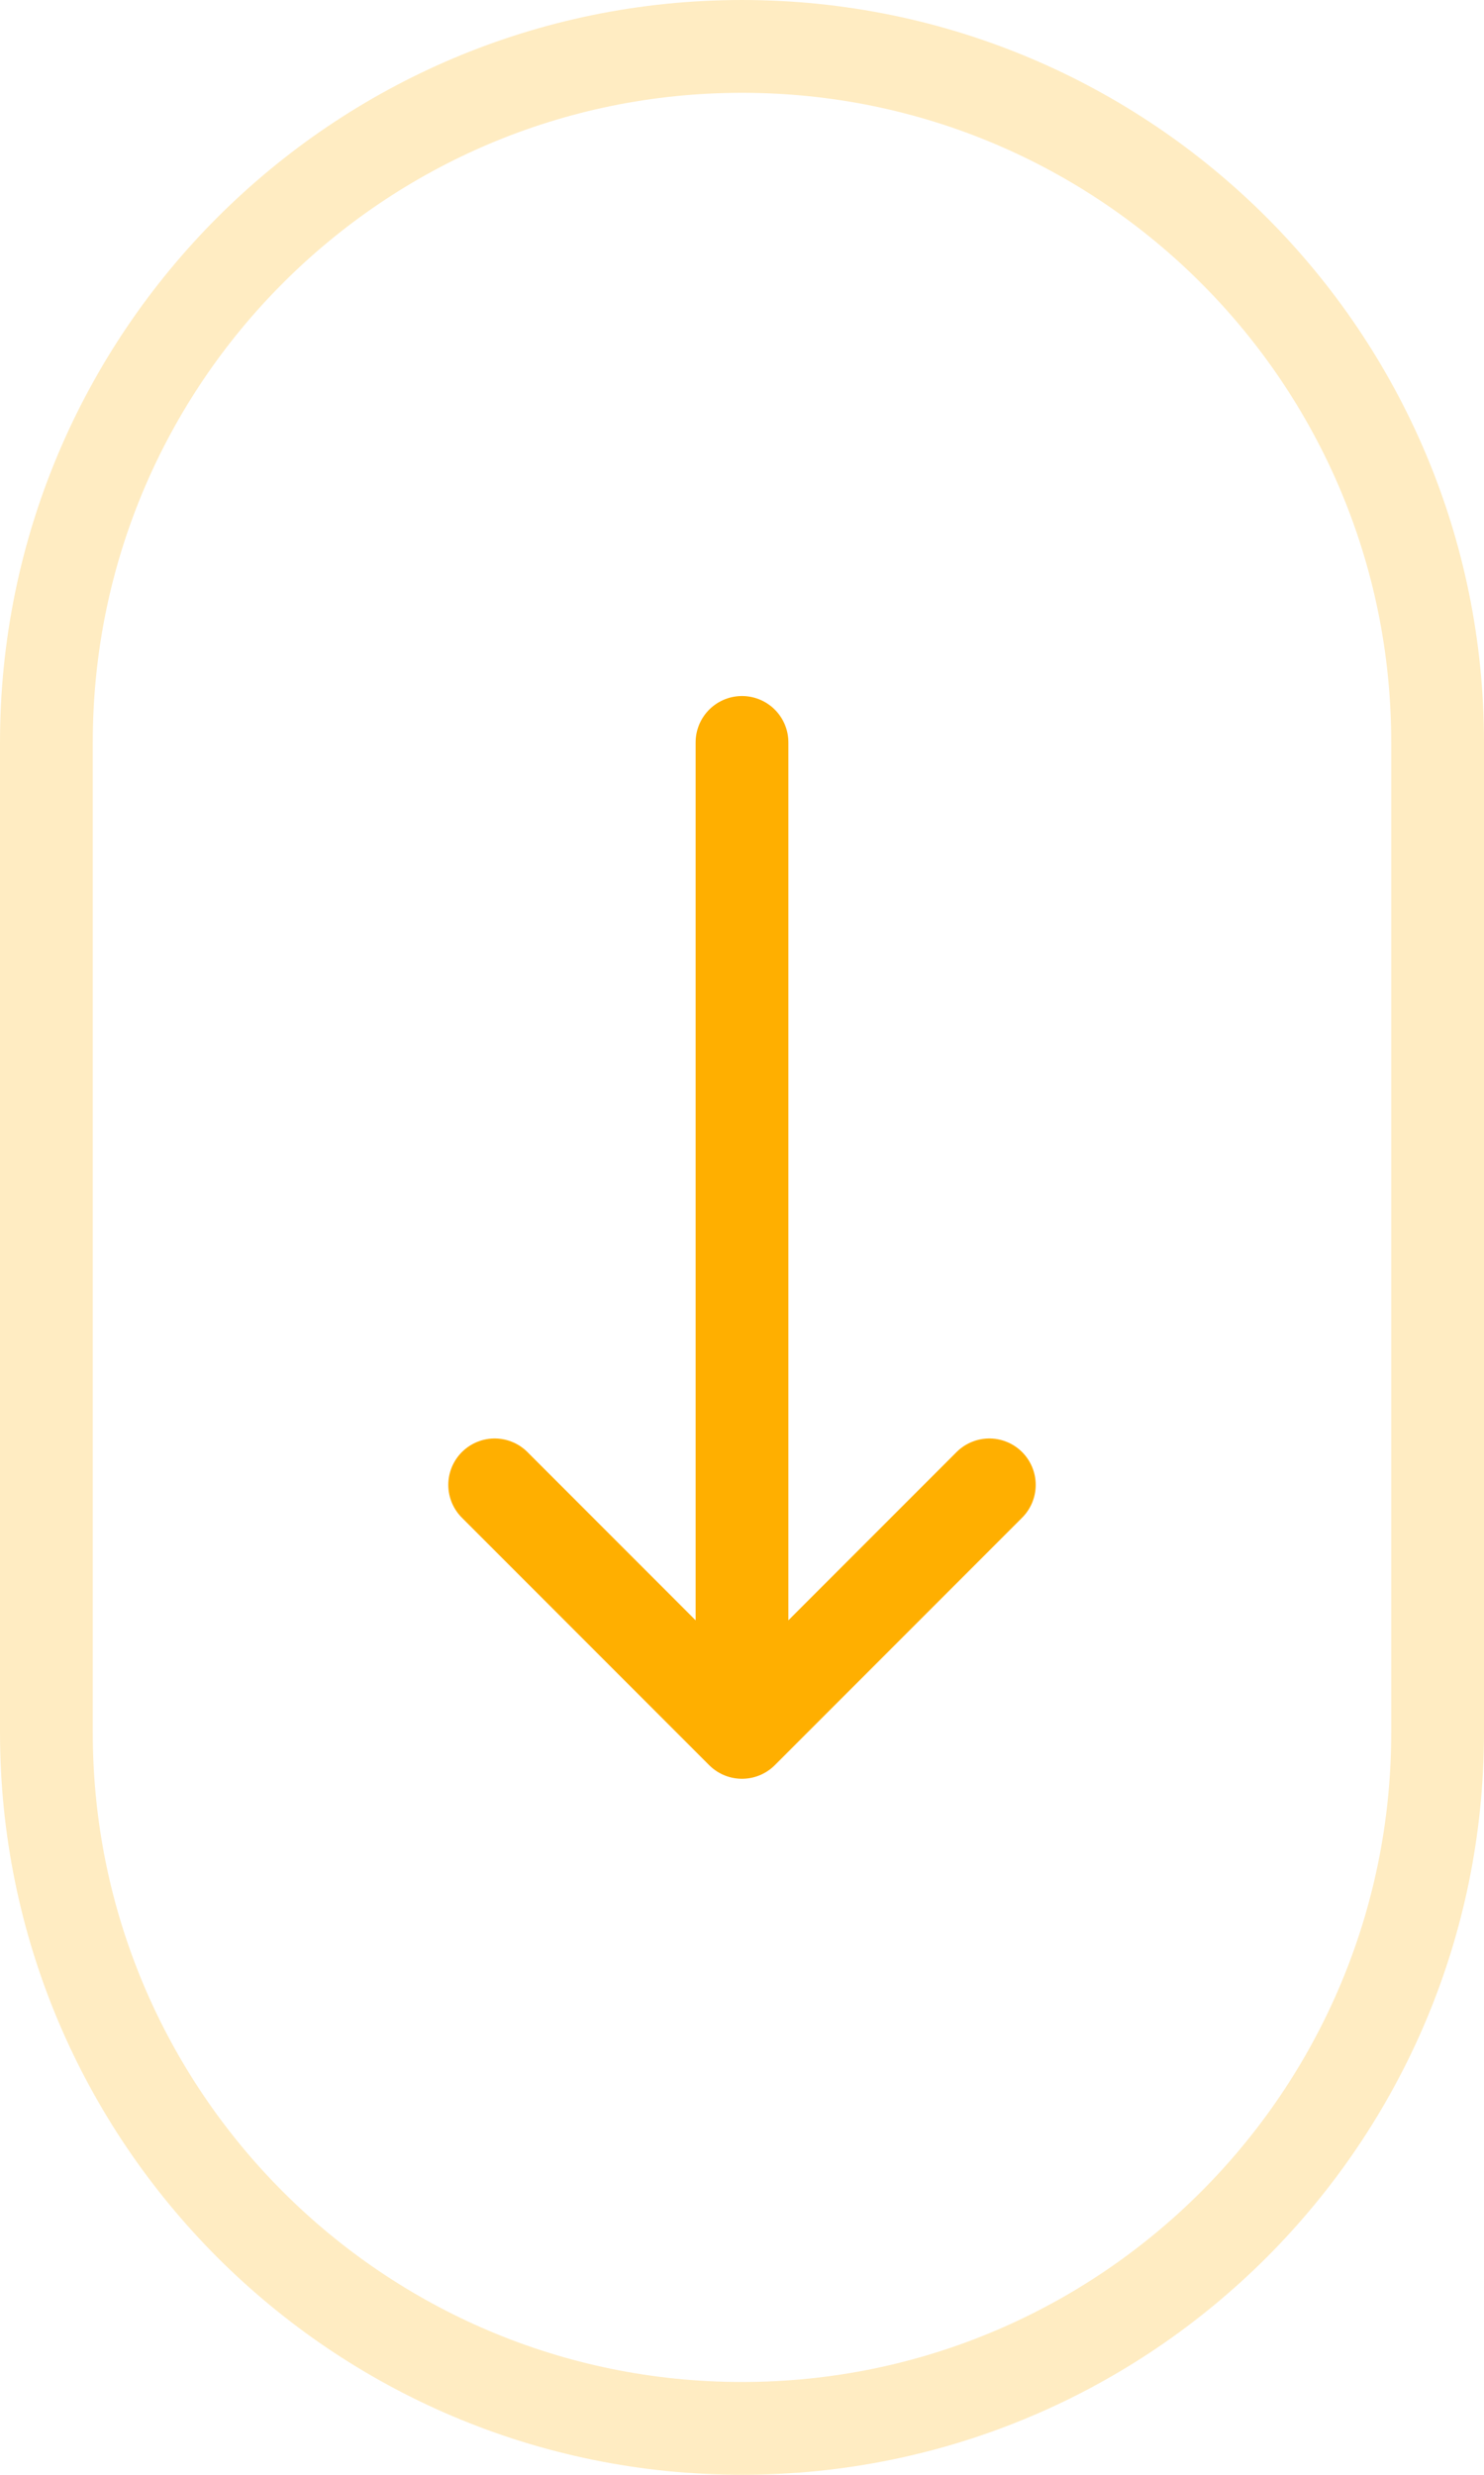 <svg xmlns="http://www.w3.org/2000/svg" width="24" height="40" viewBox="0 0 24 40" fill="none"><path d="M12 0.75C18.213 0.75 23.25 5.787 23.25 12V28C23.25 34.213 18.213 39.25 12 39.25C5.787 39.25 0.75 34.213 0.75 28V12C0.75 5.787 5.787 0.75 12 0.75Z" stroke="#FFAF00" stroke-opacity="0.24" stroke-width="1.5"></path><path d="M12 12V28M12 28L8 24M12 28L16 24" stroke="#FFAF00" stroke-width="1.5" stroke-linecap="round" stroke-linejoin="round"></path></svg>